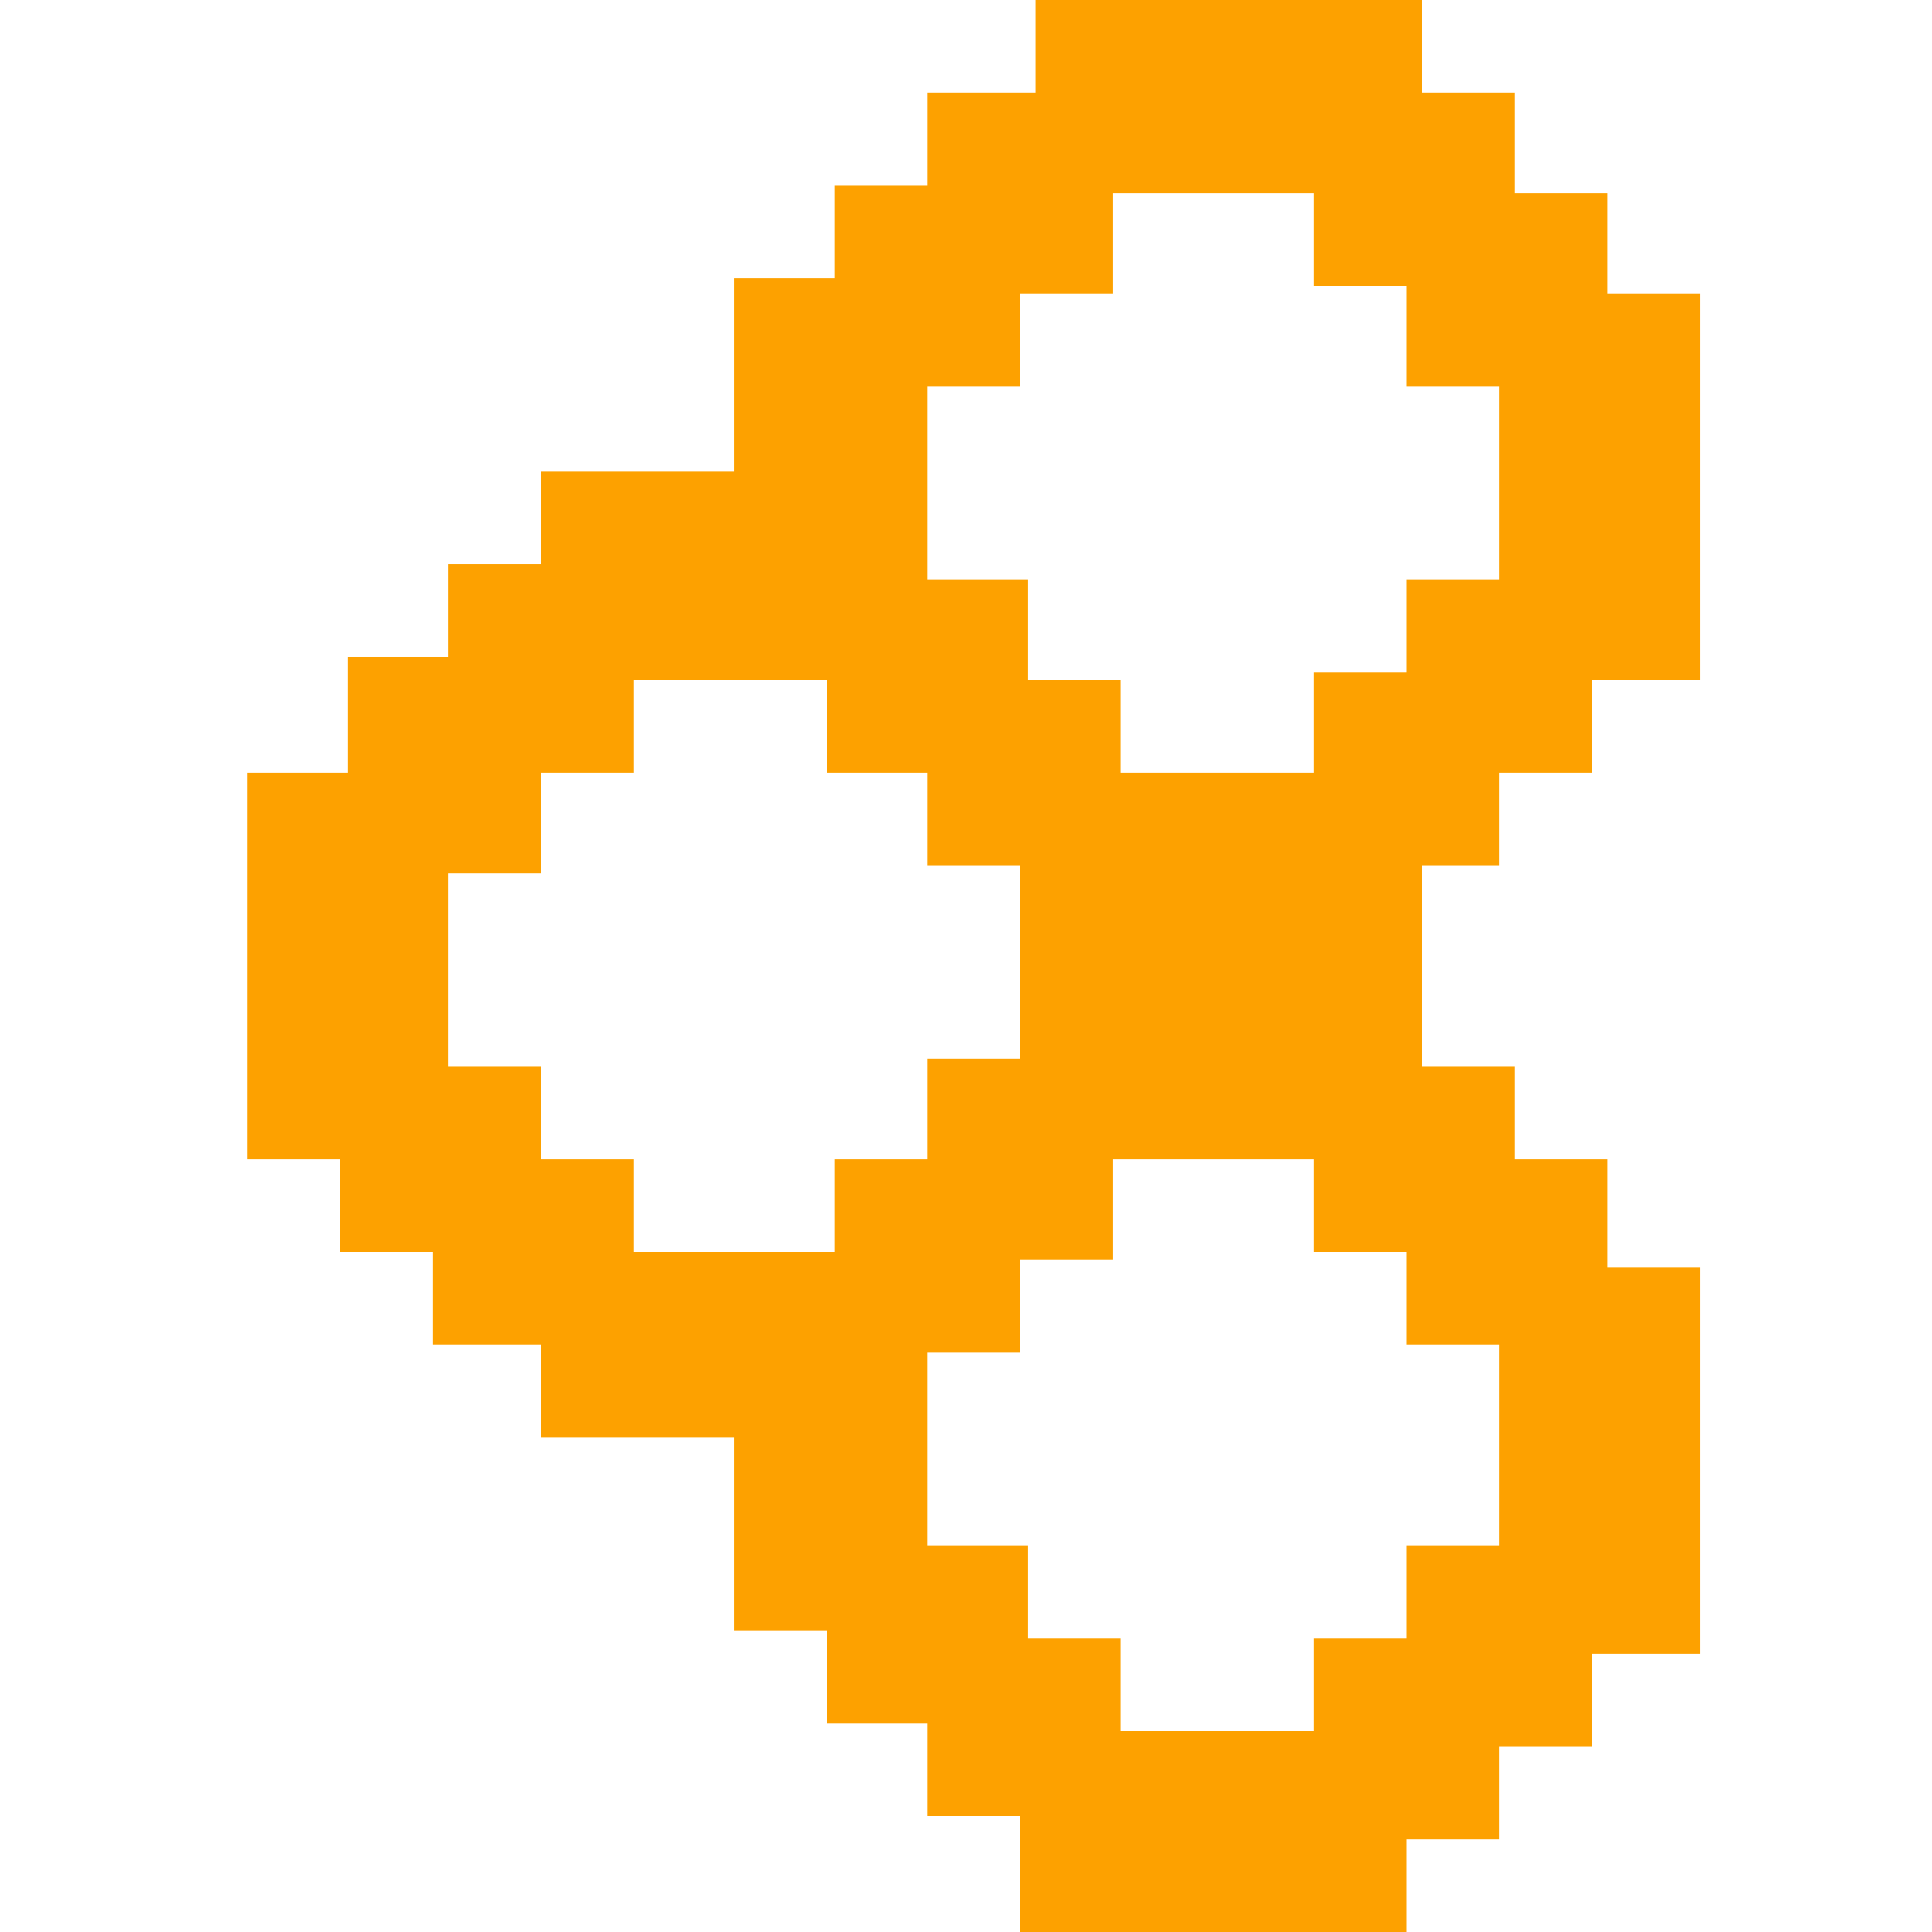 <?xml version="1.0" encoding="utf-8"?>
<!-- Generator: Adobe Illustrator 21.0.0, SVG Export Plug-In . SVG Version: 6.00 Build 0)  -->
<svg version="1.1" id="Layer_1" xmlns="http://www.w3.org/2000/svg" xmlns:xlink="http://www.w3.org/1999/xlink" x="0px" y="0px"
	 viewBox="0 0 25 25" style="enable-background:new 0 0 25 25;" xml:space="preserve">
<style type="text/css">
	.st0{fill-rule:evenodd;clip-rule:evenodd;fill:#FDA100;}
</style>
<g>
	<g>
		<path class="st0" d="M18.2,11.2h1.2V10h1.2V8.8H22v-5h-1.2V2.5h-1.2V1.2h-1.2V0h-5v1.2H12v1.2h-1.2v1.2H9.5v2.5H7v1.2H5.8v1.2H4.5
			V10H3.2v5h1.2v1.2h1.2v1.2H7v1.2h2.5v2.5h1.2v1.2H12v1.2h1.2V25h5v-1.2h1.2v-1.2h1.2v-1.2H22v-5h-1.2V15h-1.2v-1.2h-1.2V11.2z
			 M12,5h1.2V3.8h1.2V2.5H17v1.2h1.2V5h1.2v2.5h-1.2v1.2H17V10h-2.5V8.8h-1.2V7.5H12V5z M8.2,16.2V15H7v-1.2H5.8v-2.5H7V10h1.2V8.8
			h2.5V10H12v1.2h1.2v2.5H12V15h-1.2v1.2H8.2z M12,17.5h1.2v-1.2h1.2V15H17v1.2h1.2v1.2h1.2V20h-1.2v1.2H17v1.2h-2.5v-1.2h-1.2V20
			H12V17.5z"/>
	</g>
</g>
</svg>
